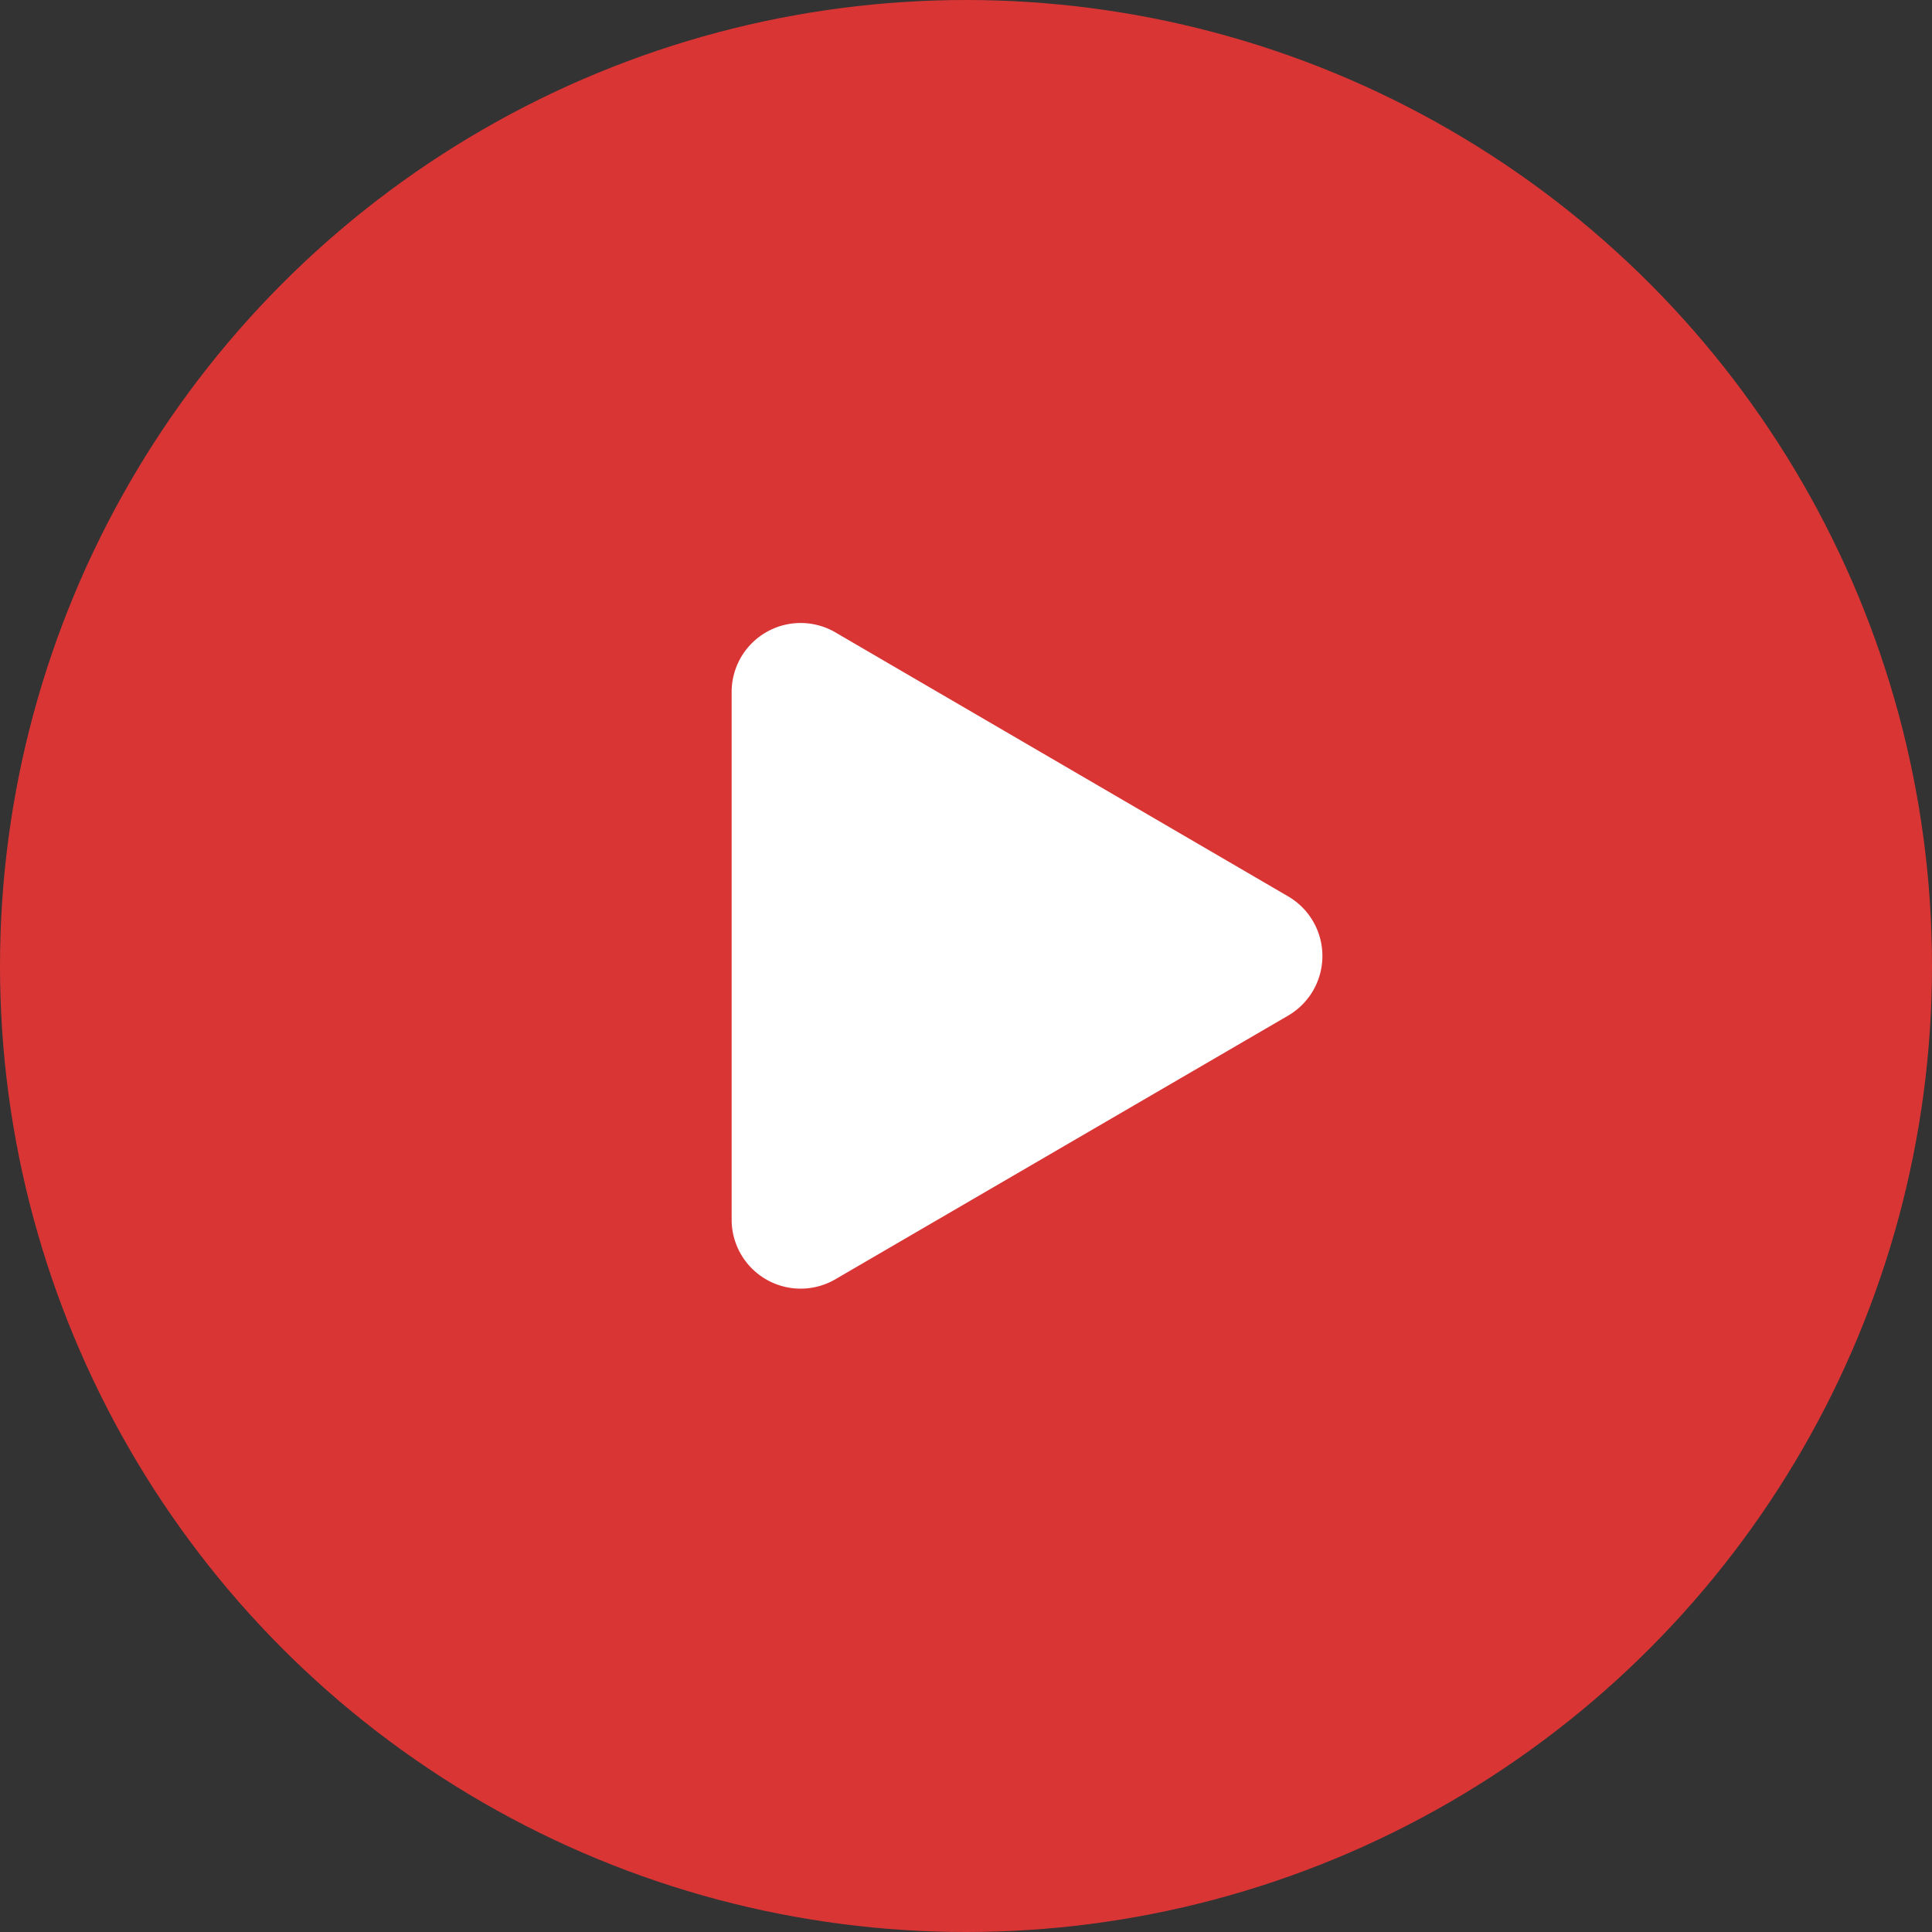 <svg id="icon_youtube.svg" xmlns="http://www.w3.org/2000/svg" width="56" height="56" viewBox="0 0 56 56">
  <rect x="0" y="0" width="56" height="56" fill="#333333" stroke="none"/>
  <defs>
    <style>
      .cls-1 {
        fill: #da3535;
      }

      .cls-2 {
        fill: #fff;
        fill-rule: evenodd;
      }
    </style>
  </defs>
  <circle class="cls-1" cx="28" cy="28" r="28"/>
  <path id="Triangle_1" data-name="Triangle 1" class="cls-2" d="M370.334,6262.26a2,2,0,0,1,0,3.46l-13.12,7.64a2,2,0,0,1-3.007-1.72v-15.3a2,2,0,0,1,3.007-1.73Z" transform="translate(-333 -6236.28)"/>
</svg>
